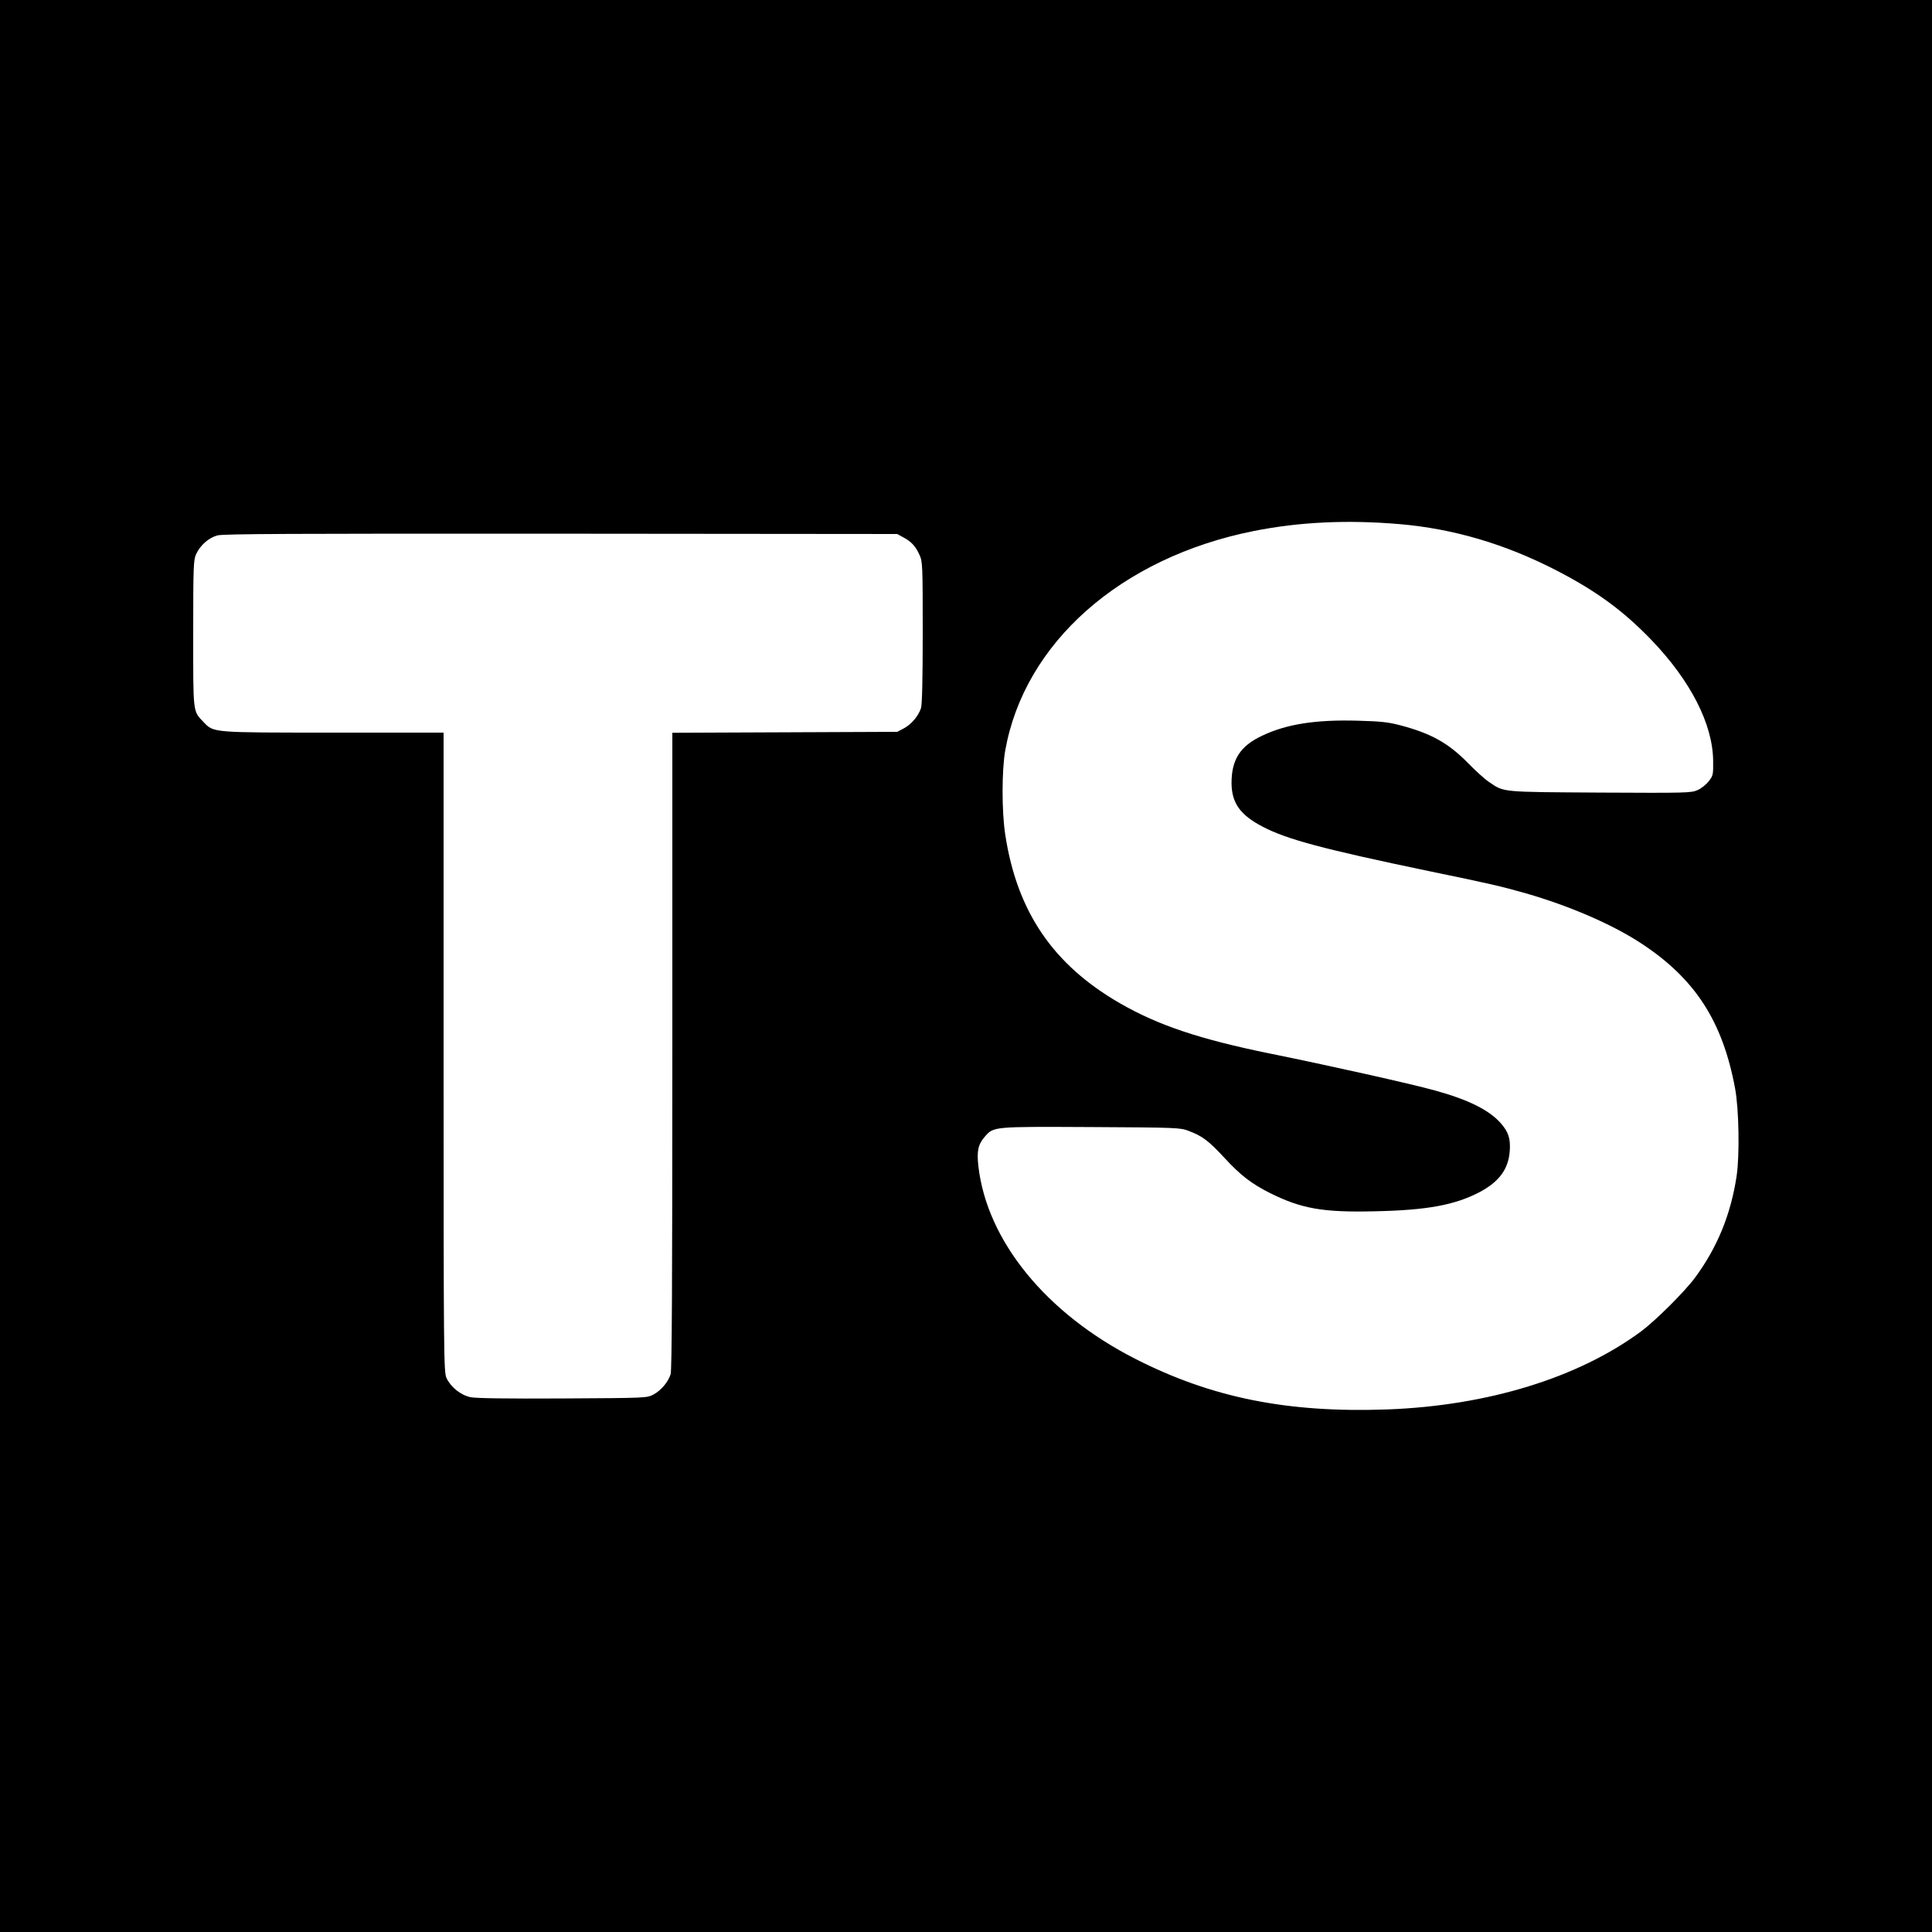 <?xml version="1.0" standalone="no"?>
<!DOCTYPE svg PUBLIC "-//W3C//DTD SVG 20010904//EN"
 "http://www.w3.org/TR/2001/REC-SVG-20010904/DTD/svg10.dtd">
<svg version="1.0" xmlns="http://www.w3.org/2000/svg"
 width="1250pt" height="1250pt" viewBox="0 0 1250 1250"
 preserveAspectRatio="xMidYMid meet">
<g transform="translate(0,1250) scale(0.1,-0.1)"
fill="#000000" stroke="none">
<path d="M0 6250 l0 -6250 6250 0 6250 0 0 6250 0 6250 -6250 0 -6250 0 0
-6250z m9055 2859 c348 -30 681 -128 1010 -297 264 -136 437 -263 621 -454
252 -263 395 -542 398 -779 1 -91 0 -97 -28 -133 -16 -21 -48 -47 -73 -58 -41
-18 -68 -19 -631 -16 -648 4 -619 1 -720 70 -26 17 -85 71 -132 119 -128 131
-241 194 -439 246 -79 21 -127 26 -273 30 -275 8 -466 -22 -624 -98 -140 -66
-196 -154 -196 -305 1 -130 56 -207 202 -283 157 -82 390 -144 1070 -286 407
-84 467 -98 633 -145 278 -80 552 -198 737 -318 355 -230 535 -507 616 -944
25 -133 30 -431 10 -566 -37 -247 -124 -462 -269 -658 -67 -91 -253 -276 -349
-348 -406 -300 -992 -481 -1643 -505 -643 -23 -1134 75 -1627 326 -579 294
-963 765 -1018 1249 -11 98 -1 140 41 189 59 67 49 66 689 63 557 -3 577 -4
631 -25 88 -33 129 -64 230 -173 105 -114 175 -168 296 -229 203 -101 341
-126 677 -118 338 7 518 40 679 124 126 67 186 148 195 264 6 82 -8 125 -58
182 -76 86 -212 153 -427 212 -154 43 -697 164 -1068 239 -451 92 -721 182
-969 325 -432 249 -666 592 -742 1091 -23 148 -23 416 0 545 124 696 747 1247
1606 1419 296 59 605 74 945 45z m-3210 -86 c51 -27 79 -57 104 -113 20 -43
21 -64 21 -499 0 -312 -4 -466 -11 -492 -16 -50 -61 -105 -112 -132 l-42 -22
-727 -3 -728 -3 0 -2056 c0 -1511 -3 -2066 -11 -2094 -16 -50 -61 -105 -112
-132 -42 -22 -46 -22 -586 -25 -365 -2 -560 1 -596 8 -64 13 -129 66 -156 124
-18 39 -19 122 -19 2109 l0 2067 -708 0 c-793 0 -778 -1 -844 67 -71 75 -68
50 -68 575 0 439 2 476 19 513 27 58 82 106 138 121 39 10 465 12 2223 11
l2175 -2 40 -22z"/>
</g>
</svg>
